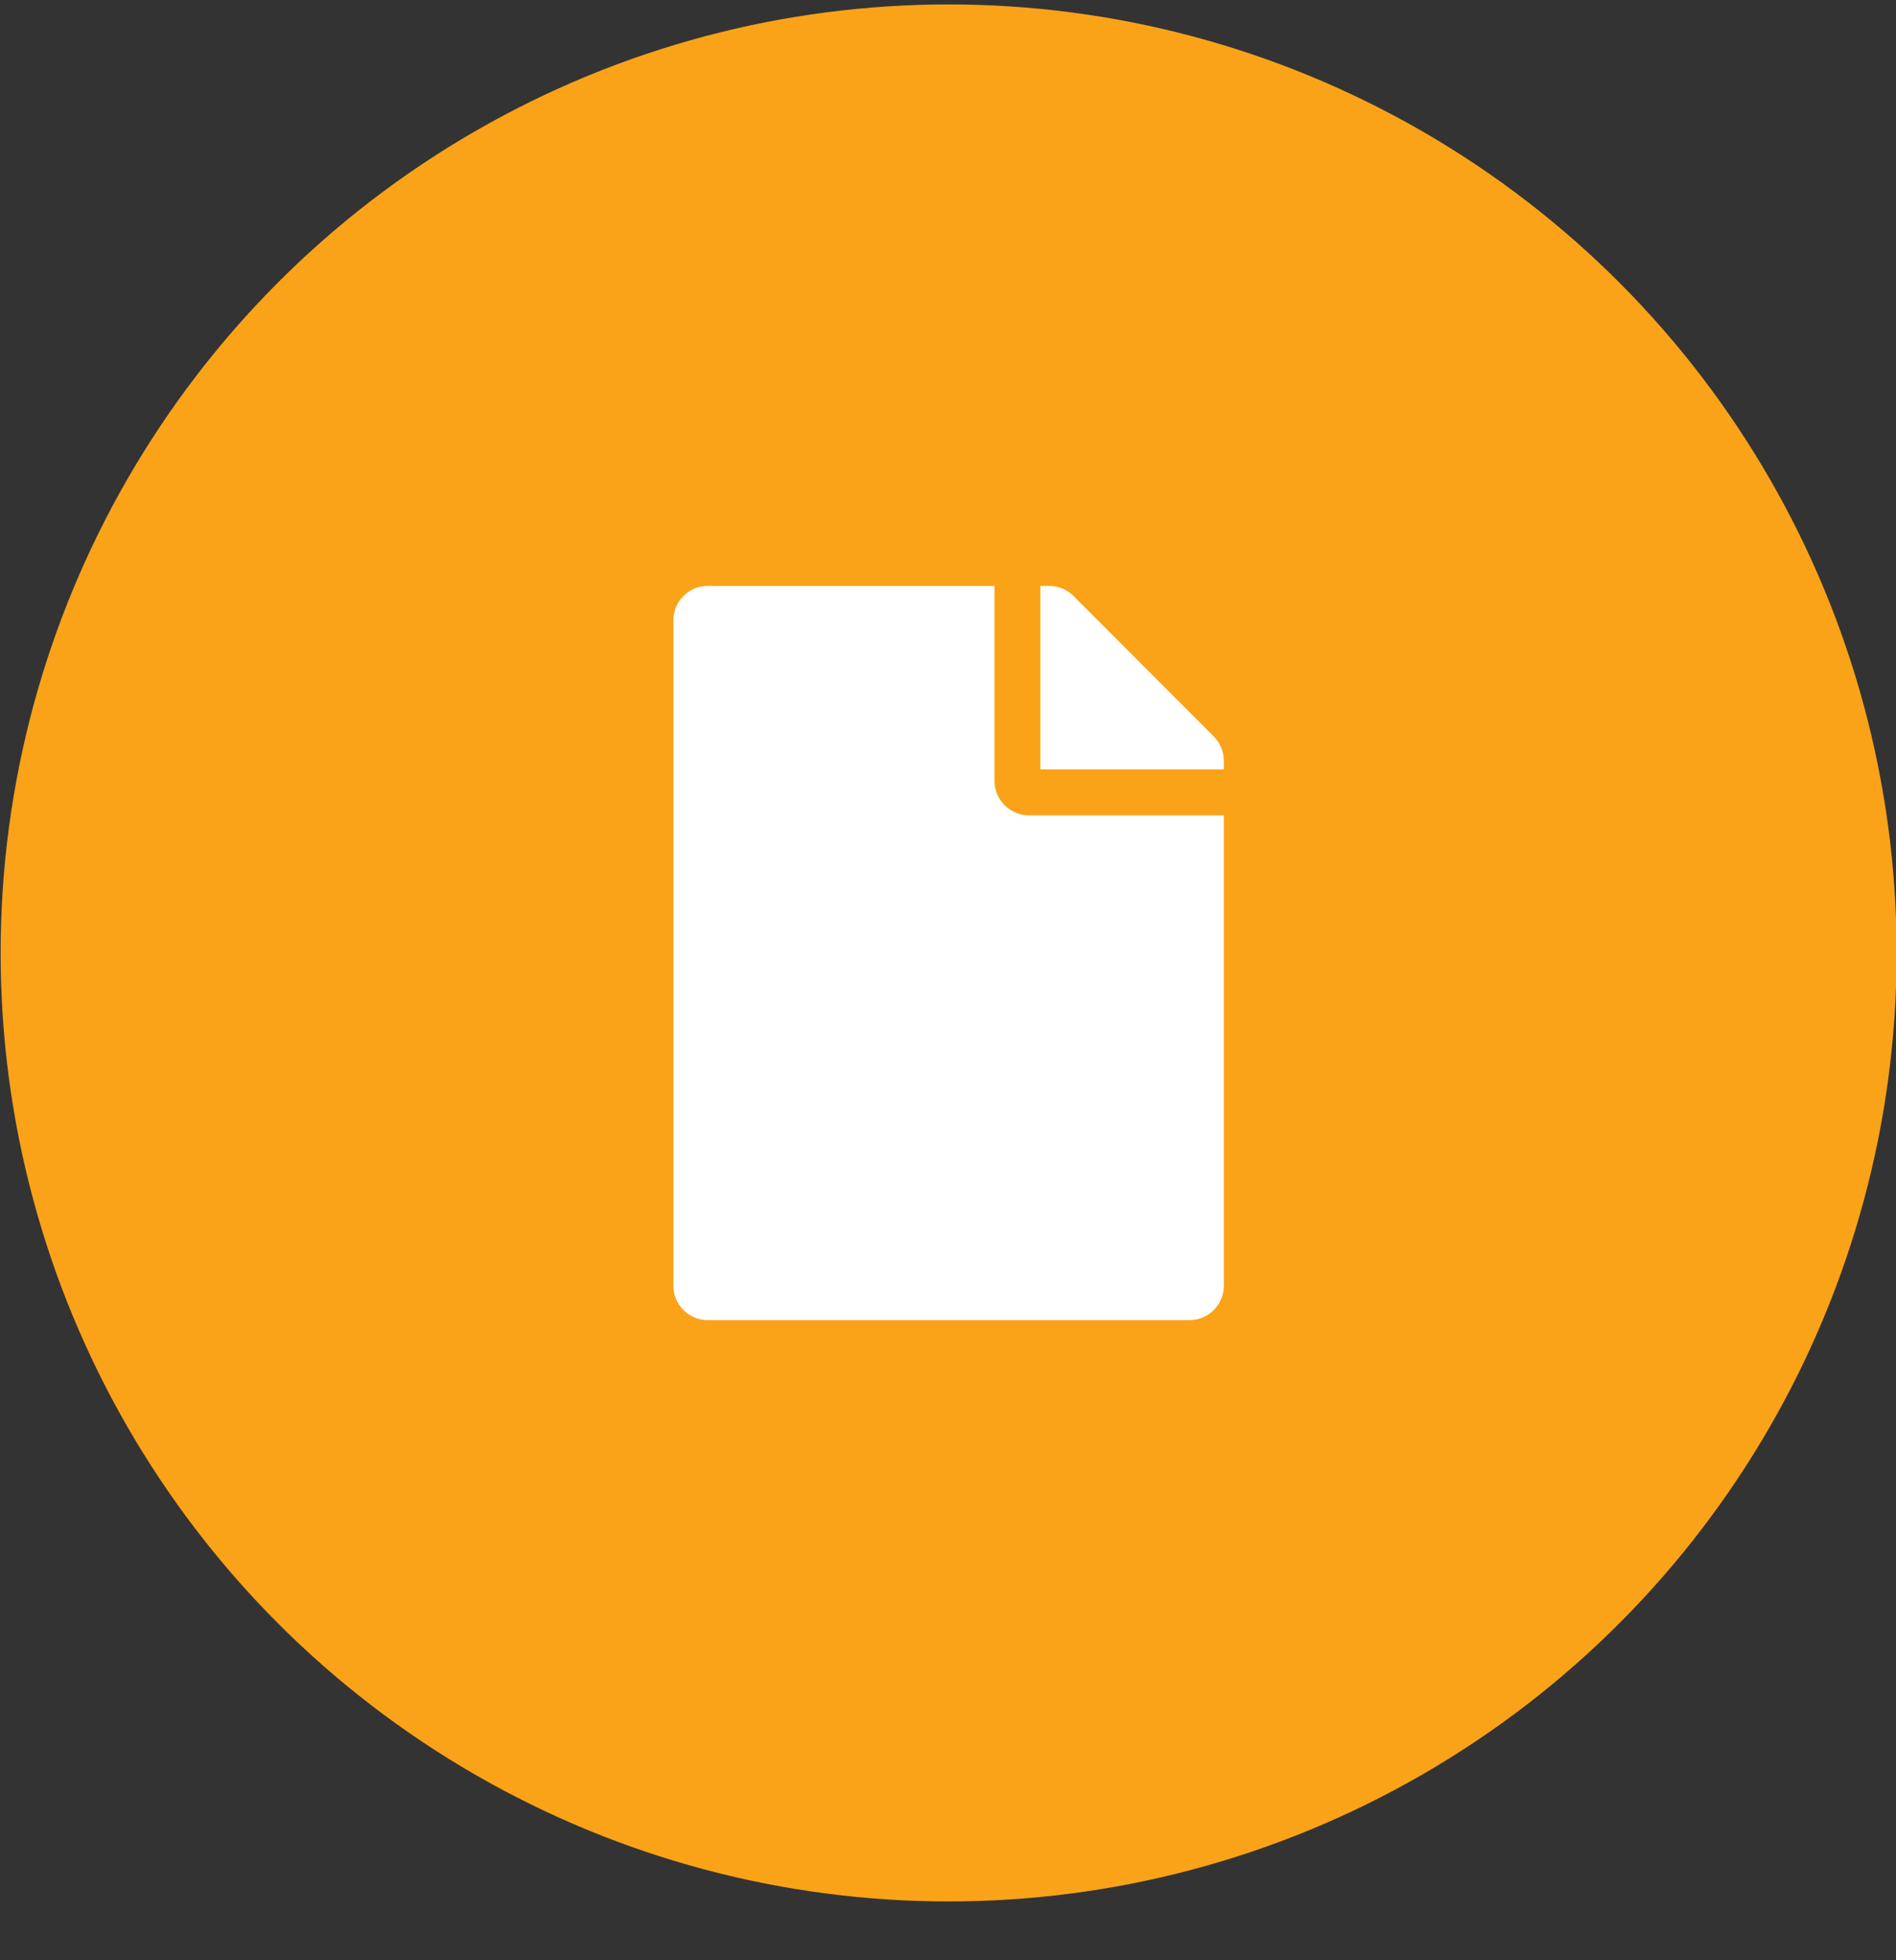 <?xml version="1.0" encoding="UTF-8"?> <svg xmlns="http://www.w3.org/2000/svg" width="30" height="31" viewBox="0 0 30 31" fill="none"><rect x="0" y="0" width="30" height="31" fill="#333333" stroke="none"/><circle cx="15.01" cy="15.07" r="15" fill="#FAA318"></circle><g clip-path="url(#clip0_402_140)"><path d="M15.736 12.35V9.266H11.2C10.898 9.266 10.655 9.508 10.655 9.81V20.333C10.655 20.634 10.898 20.877 11.2 20.877H18.82C19.121 20.877 19.364 20.634 19.364 20.333V12.894H16.28C15.98 12.894 15.736 12.649 15.736 12.35ZM19.364 12.03V12.168H16.461V9.266H16.599C16.745 9.266 16.883 9.322 16.985 9.424L19.205 11.647C19.307 11.749 19.364 11.887 19.364 12.03Z" fill="white"></path><g clip-path="url(#clip1_402_140)"><path d="M11.978 19.983C11.874 19.988 11.784 20.02 11.711 20.091C11.637 20.162 11.603 20.25 11.612 20.359C11.572 20.354 11.535 20.349 11.498 20.346C11.485 20.345 11.47 20.346 11.459 20.352C11.423 20.372 11.388 20.395 11.347 20.421C11.355 20.387 11.36 20.357 11.368 20.329C11.374 20.308 11.371 20.296 11.352 20.282C11.228 20.194 11.175 20.063 11.214 19.927C11.251 19.802 11.34 19.726 11.461 19.687C11.627 19.633 11.813 19.688 11.913 19.819C11.95 19.866 11.972 19.92 11.978 19.983ZM11.501 19.941C11.501 19.916 11.48 19.893 11.454 19.893C11.428 19.892 11.407 19.912 11.406 19.938C11.405 19.964 11.425 19.985 11.452 19.985C11.478 19.986 11.499 19.966 11.501 19.941ZM11.749 19.893C11.724 19.893 11.702 19.915 11.703 19.94C11.703 19.966 11.724 19.986 11.751 19.985C11.777 19.985 11.797 19.965 11.797 19.938C11.797 19.913 11.775 19.892 11.749 19.893Z" fill="white"></path><path d="M12.211 20.63C12.178 20.615 12.148 20.593 12.116 20.59C12.084 20.586 12.05 20.605 12.017 20.608C11.915 20.619 11.824 20.59 11.748 20.521C11.605 20.388 11.626 20.186 11.791 20.077C11.938 19.981 12.154 20.013 12.258 20.147C12.348 20.263 12.338 20.418 12.227 20.516C12.195 20.544 12.184 20.568 12.204 20.605C12.208 20.612 12.208 20.621 12.211 20.63ZM11.837 20.268C11.858 20.268 11.875 20.251 11.876 20.231C11.877 20.209 11.859 20.191 11.837 20.191C11.816 20.19 11.797 20.209 11.798 20.23C11.799 20.251 11.816 20.268 11.837 20.268ZM12.078 20.191C12.058 20.19 12.04 20.207 12.04 20.227C12.039 20.249 12.056 20.267 12.077 20.267C12.098 20.267 12.115 20.252 12.116 20.231C12.117 20.209 12.099 20.191 12.078 20.191Z" fill="white"></path></g></g><defs><clipPath id="clip0_402_140"><rect width="8.709" height="11.611" fill="white" transform="translate(10.655 9.266)"></rect></clipPath><clipPath id="clip1_402_140"><rect width="1.286" height="1.286" fill="white" transform="translate(11.109 19.516)"></rect></clipPath></defs></svg> 
